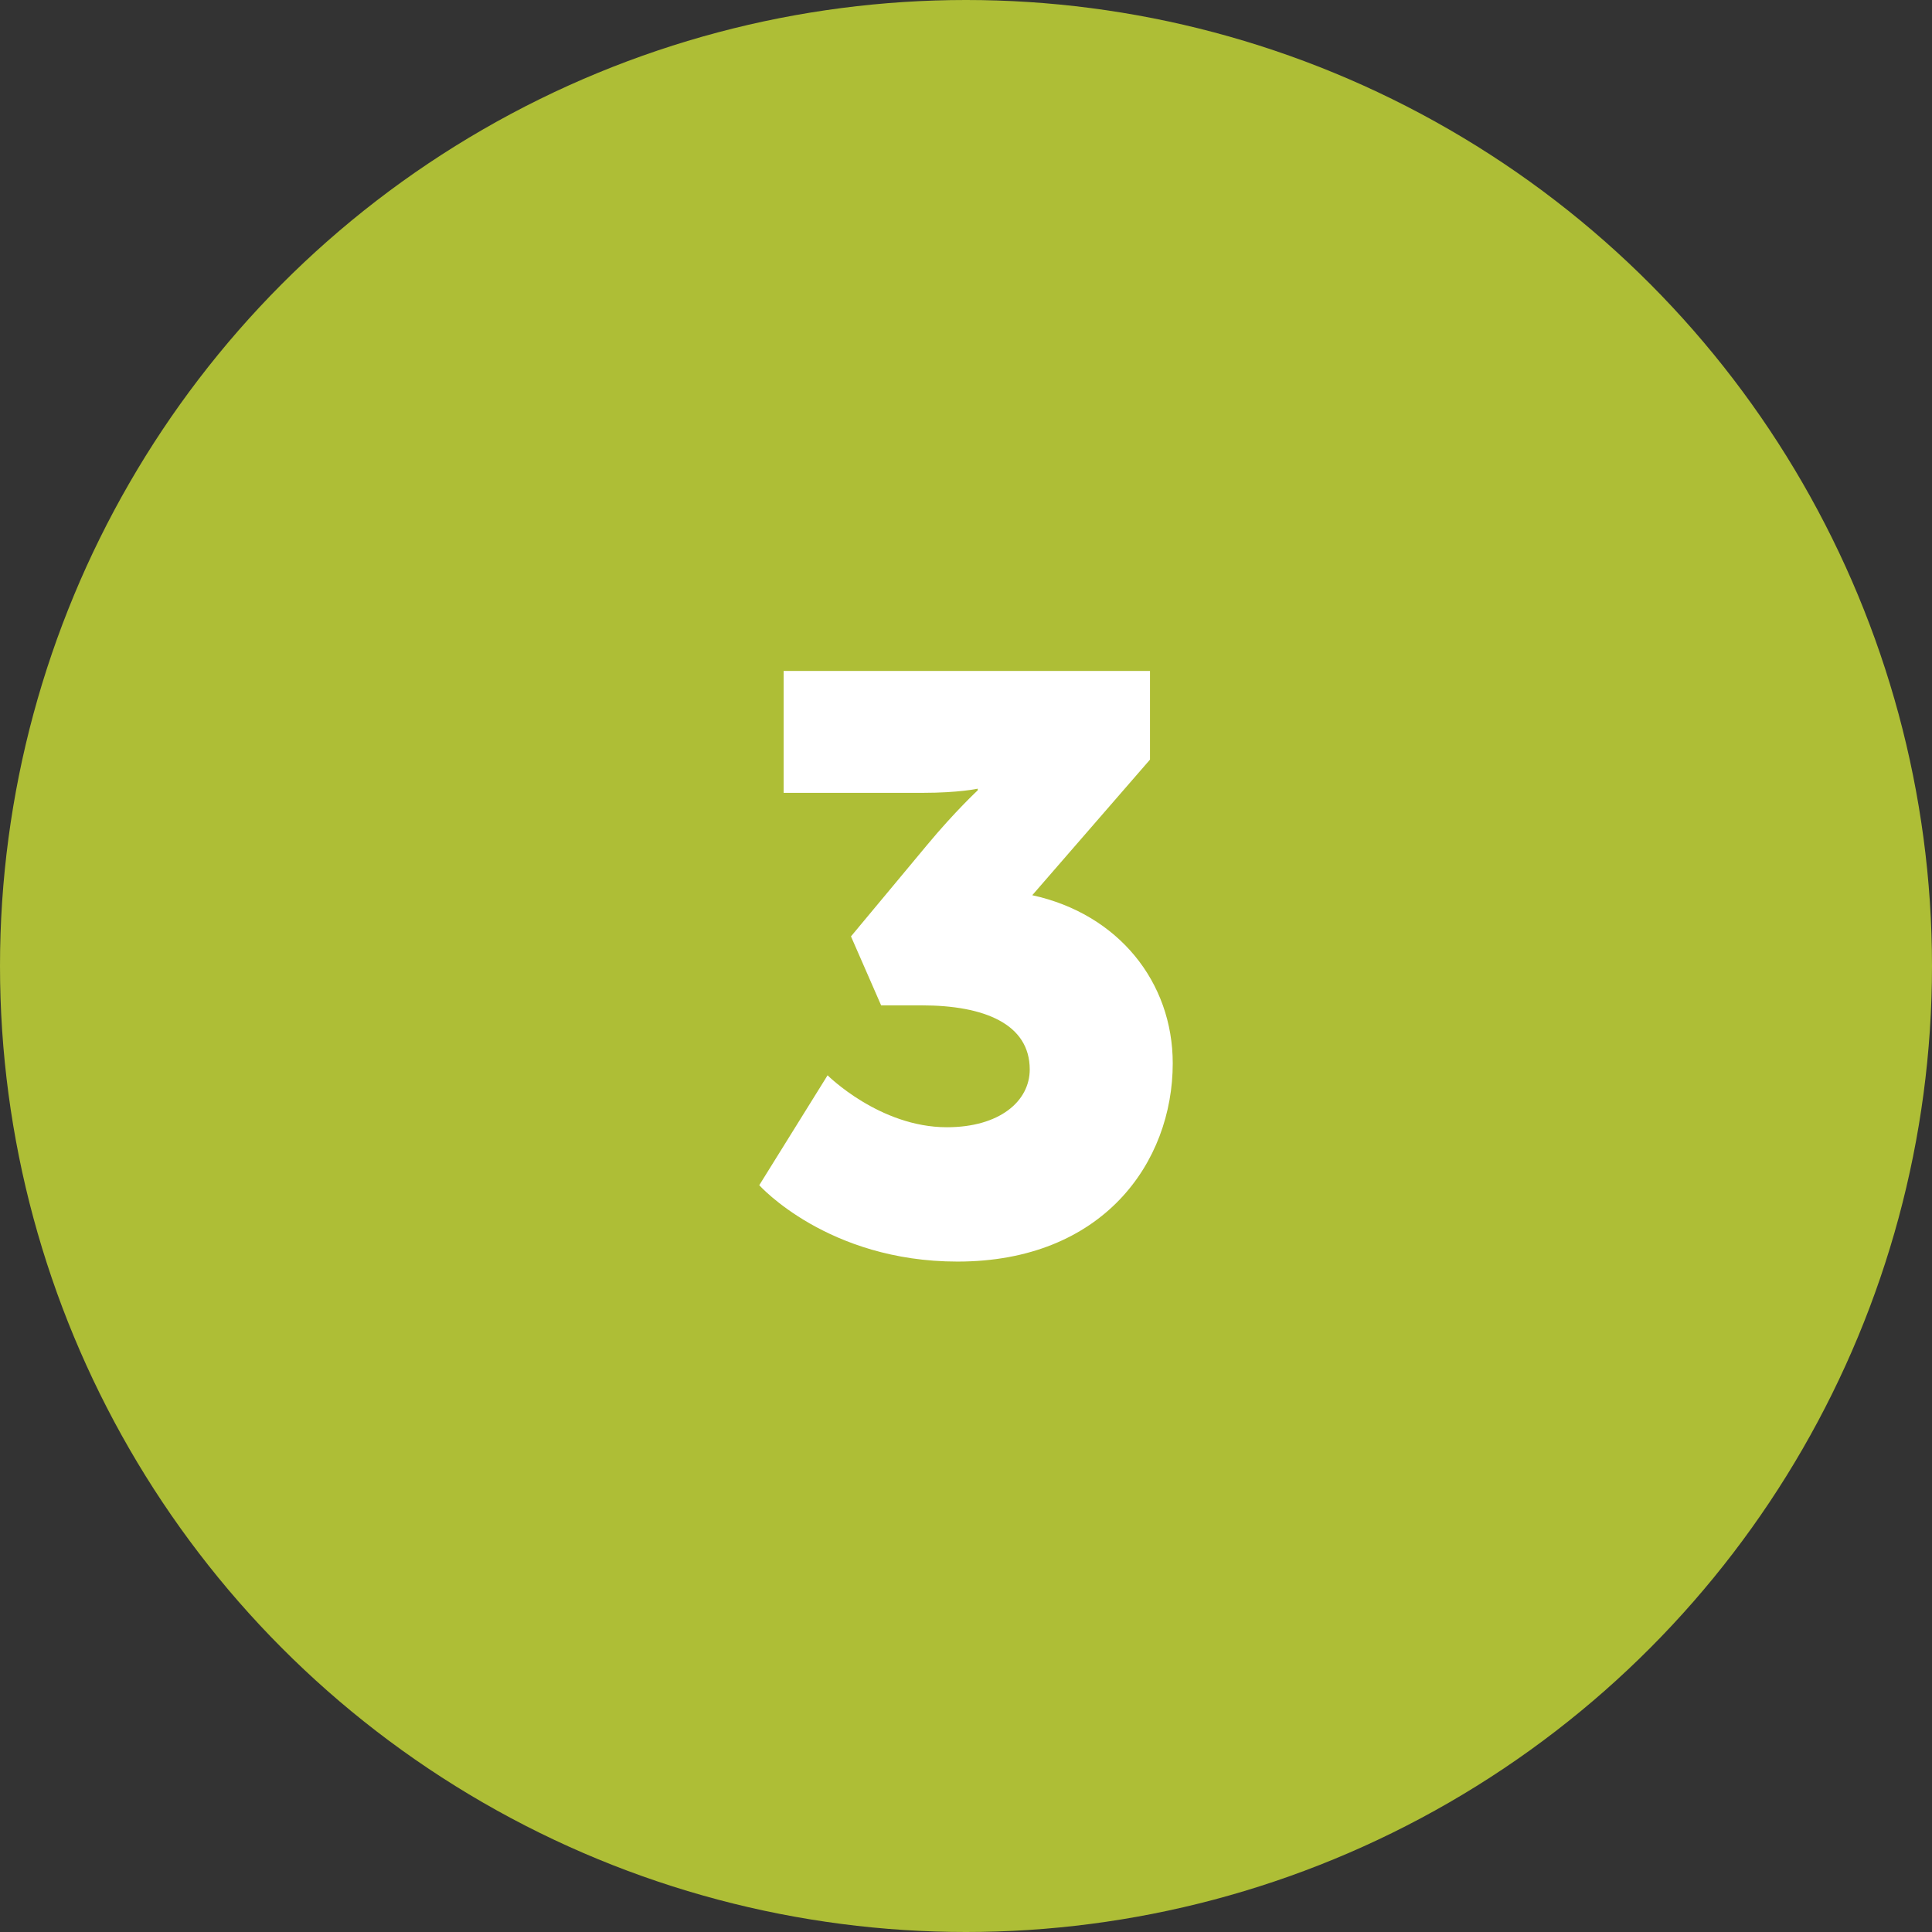 <?xml version="1.0" encoding="UTF-8"?>
<svg xmlns="http://www.w3.org/2000/svg" id="Ebene_1" data-name="Ebene 1" viewBox="0 0 107 107">
  <rect x="0" y="0" width="107" height="107" fill="#333333" stroke="none"/>
  <defs>
    <style>
      .cls-1 {
        isolation: isolate;
      }

      .cls-2 {
        fill: #aebe36;
      }

      .cls-2, .cls-3 {
        stroke-width: 0px;
      }

      .cls-3 {
        fill: #fff;
      }
    </style>
  </defs>
  <g id="Gruppe_2301" data-name="Gruppe 2301">
    <g id="Gruppe_28" data-name="Gruppe 28">
      <circle id="laboratory-glassware-with-yellow-oily-liquid-on-gr-2023-11-27-05-08-27-utc" class="cls-2" cx="53.5" cy="53.5" r="53.5"></circle>
    </g>
  </g>
  <g id="_3" data-name=" 3" class="cls-1">
    <g class="cls-1">
      <path class="cls-3" d="M45.83,59.55s2.88,2.88,6.61,2.88c2.92,0,4.59-1.44,4.59-3.2,0-2.52-2.52-3.55-5.98-3.55h-2.25l-1.67-3.82,4.23-5.08c1.53-1.84,2.79-3.01,2.79-3.01v-.09s-1.04.23-3.06.23h-7.69v-6.75h20.29v4.91l-6.52,7.51c4.77,1.04,7.78,4.81,7.78,9.31,0,5.49-3.87,10.98-11.92,10.98-7.2,0-10.98-4.23-10.98-4.23l3.78-6.08Z"></path>
    </g>
  </g>
</svg>
